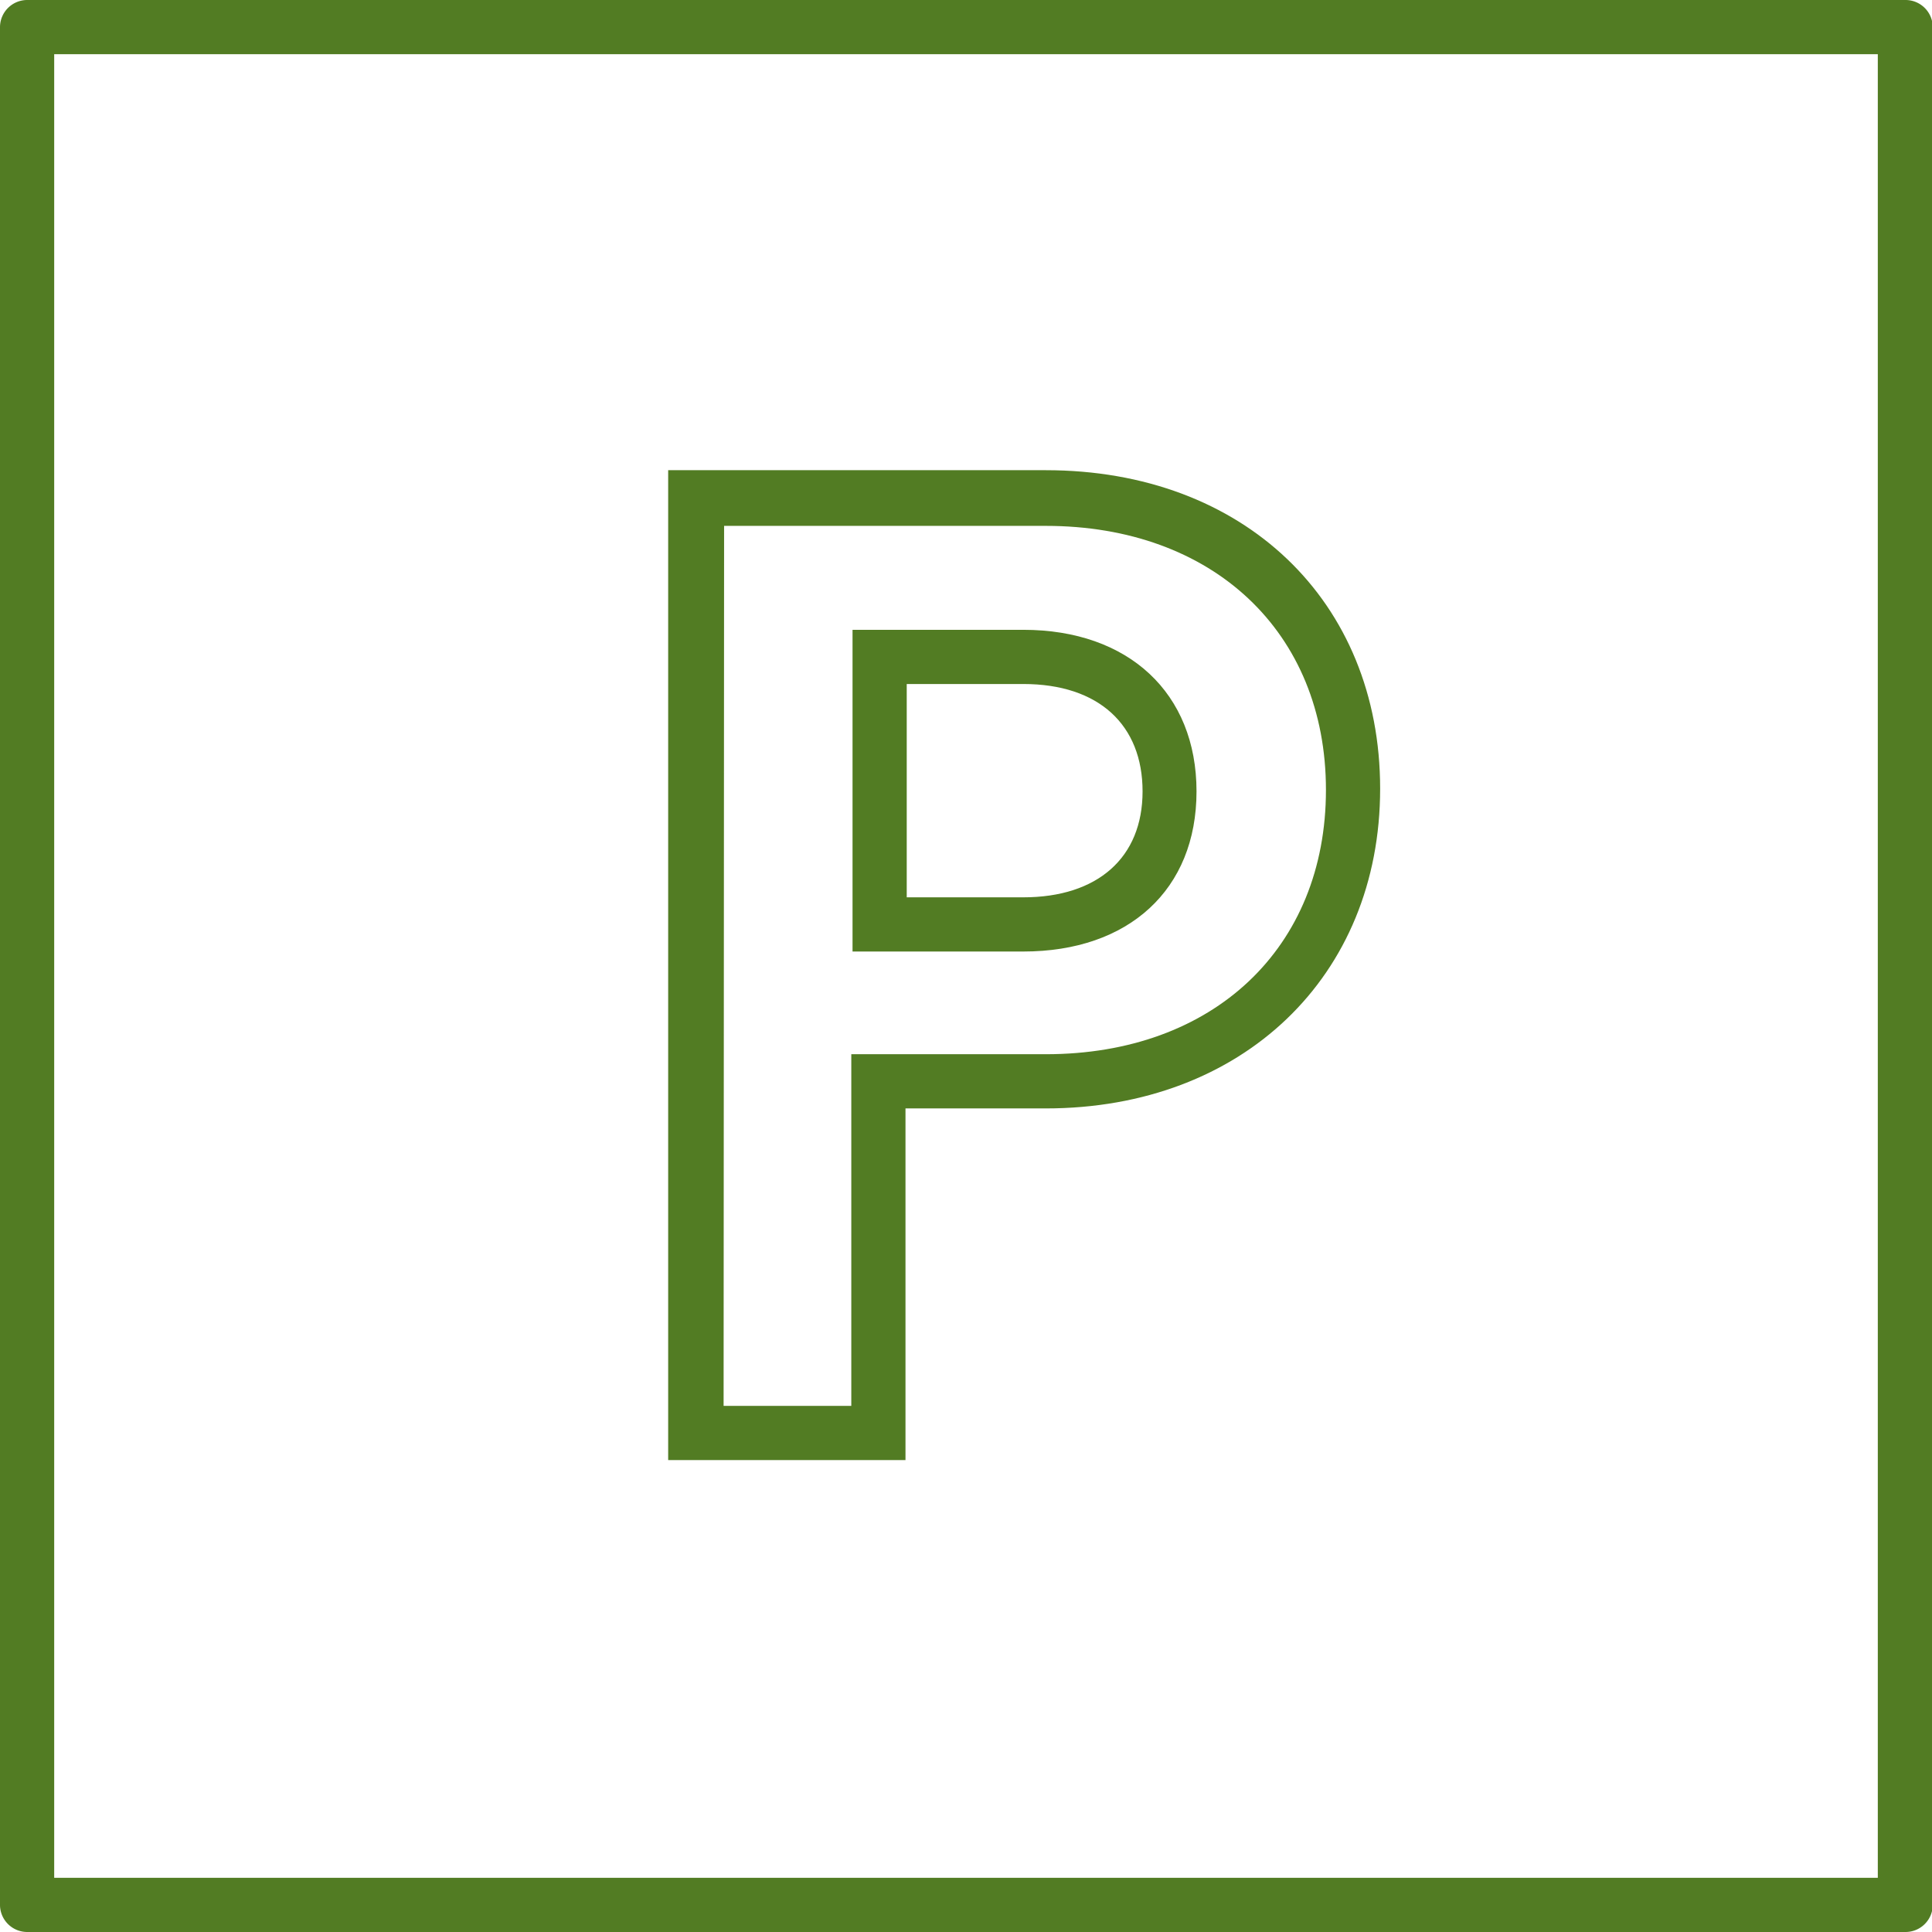<svg xmlns="http://www.w3.org/2000/svg" viewBox="0 0 78.07 78.07"><defs><style>.cls-1{fill:#527c23;}</style></defs><title>parking-icon</title><g id="Layer_2" data-name="Layer 2"><g id="Layer_2-2" data-name="Layer 2"><path class="cls-1" d="M77,78.07H1.1A1.1,1.1,0,0,1,0,77V1.1A1.1,1.1,0,0,1,1.1,0H77a1.1,1.1,0,0,1,1.1,1.1V77A1.1,1.1,0,0,1,77,78.07ZM2.19,75.88H75.88V2.19H2.19Z"/><path class="cls-1" d="M36.59,59H27v-40H42.26c8,0,13.51,5.29,13.51,12.87S50.21,44.79,42.26,44.79H36.59Zm-7.35-2.19H34.4V42.6h7.86c6.77,0,11.32-4.29,11.32-10.68S49,21.25,42.26,21.25h-13ZM41.35,38.45h-6.9v-13h6.9c4.26,0,7,2.56,7,6.53S45.61,38.45,41.35,38.45Zm-4.71-2.19h4.71c3,0,4.82-1.6,4.82-4.28s-1.76-4.34-4.82-4.34H36.64Z"/></g></g></svg>